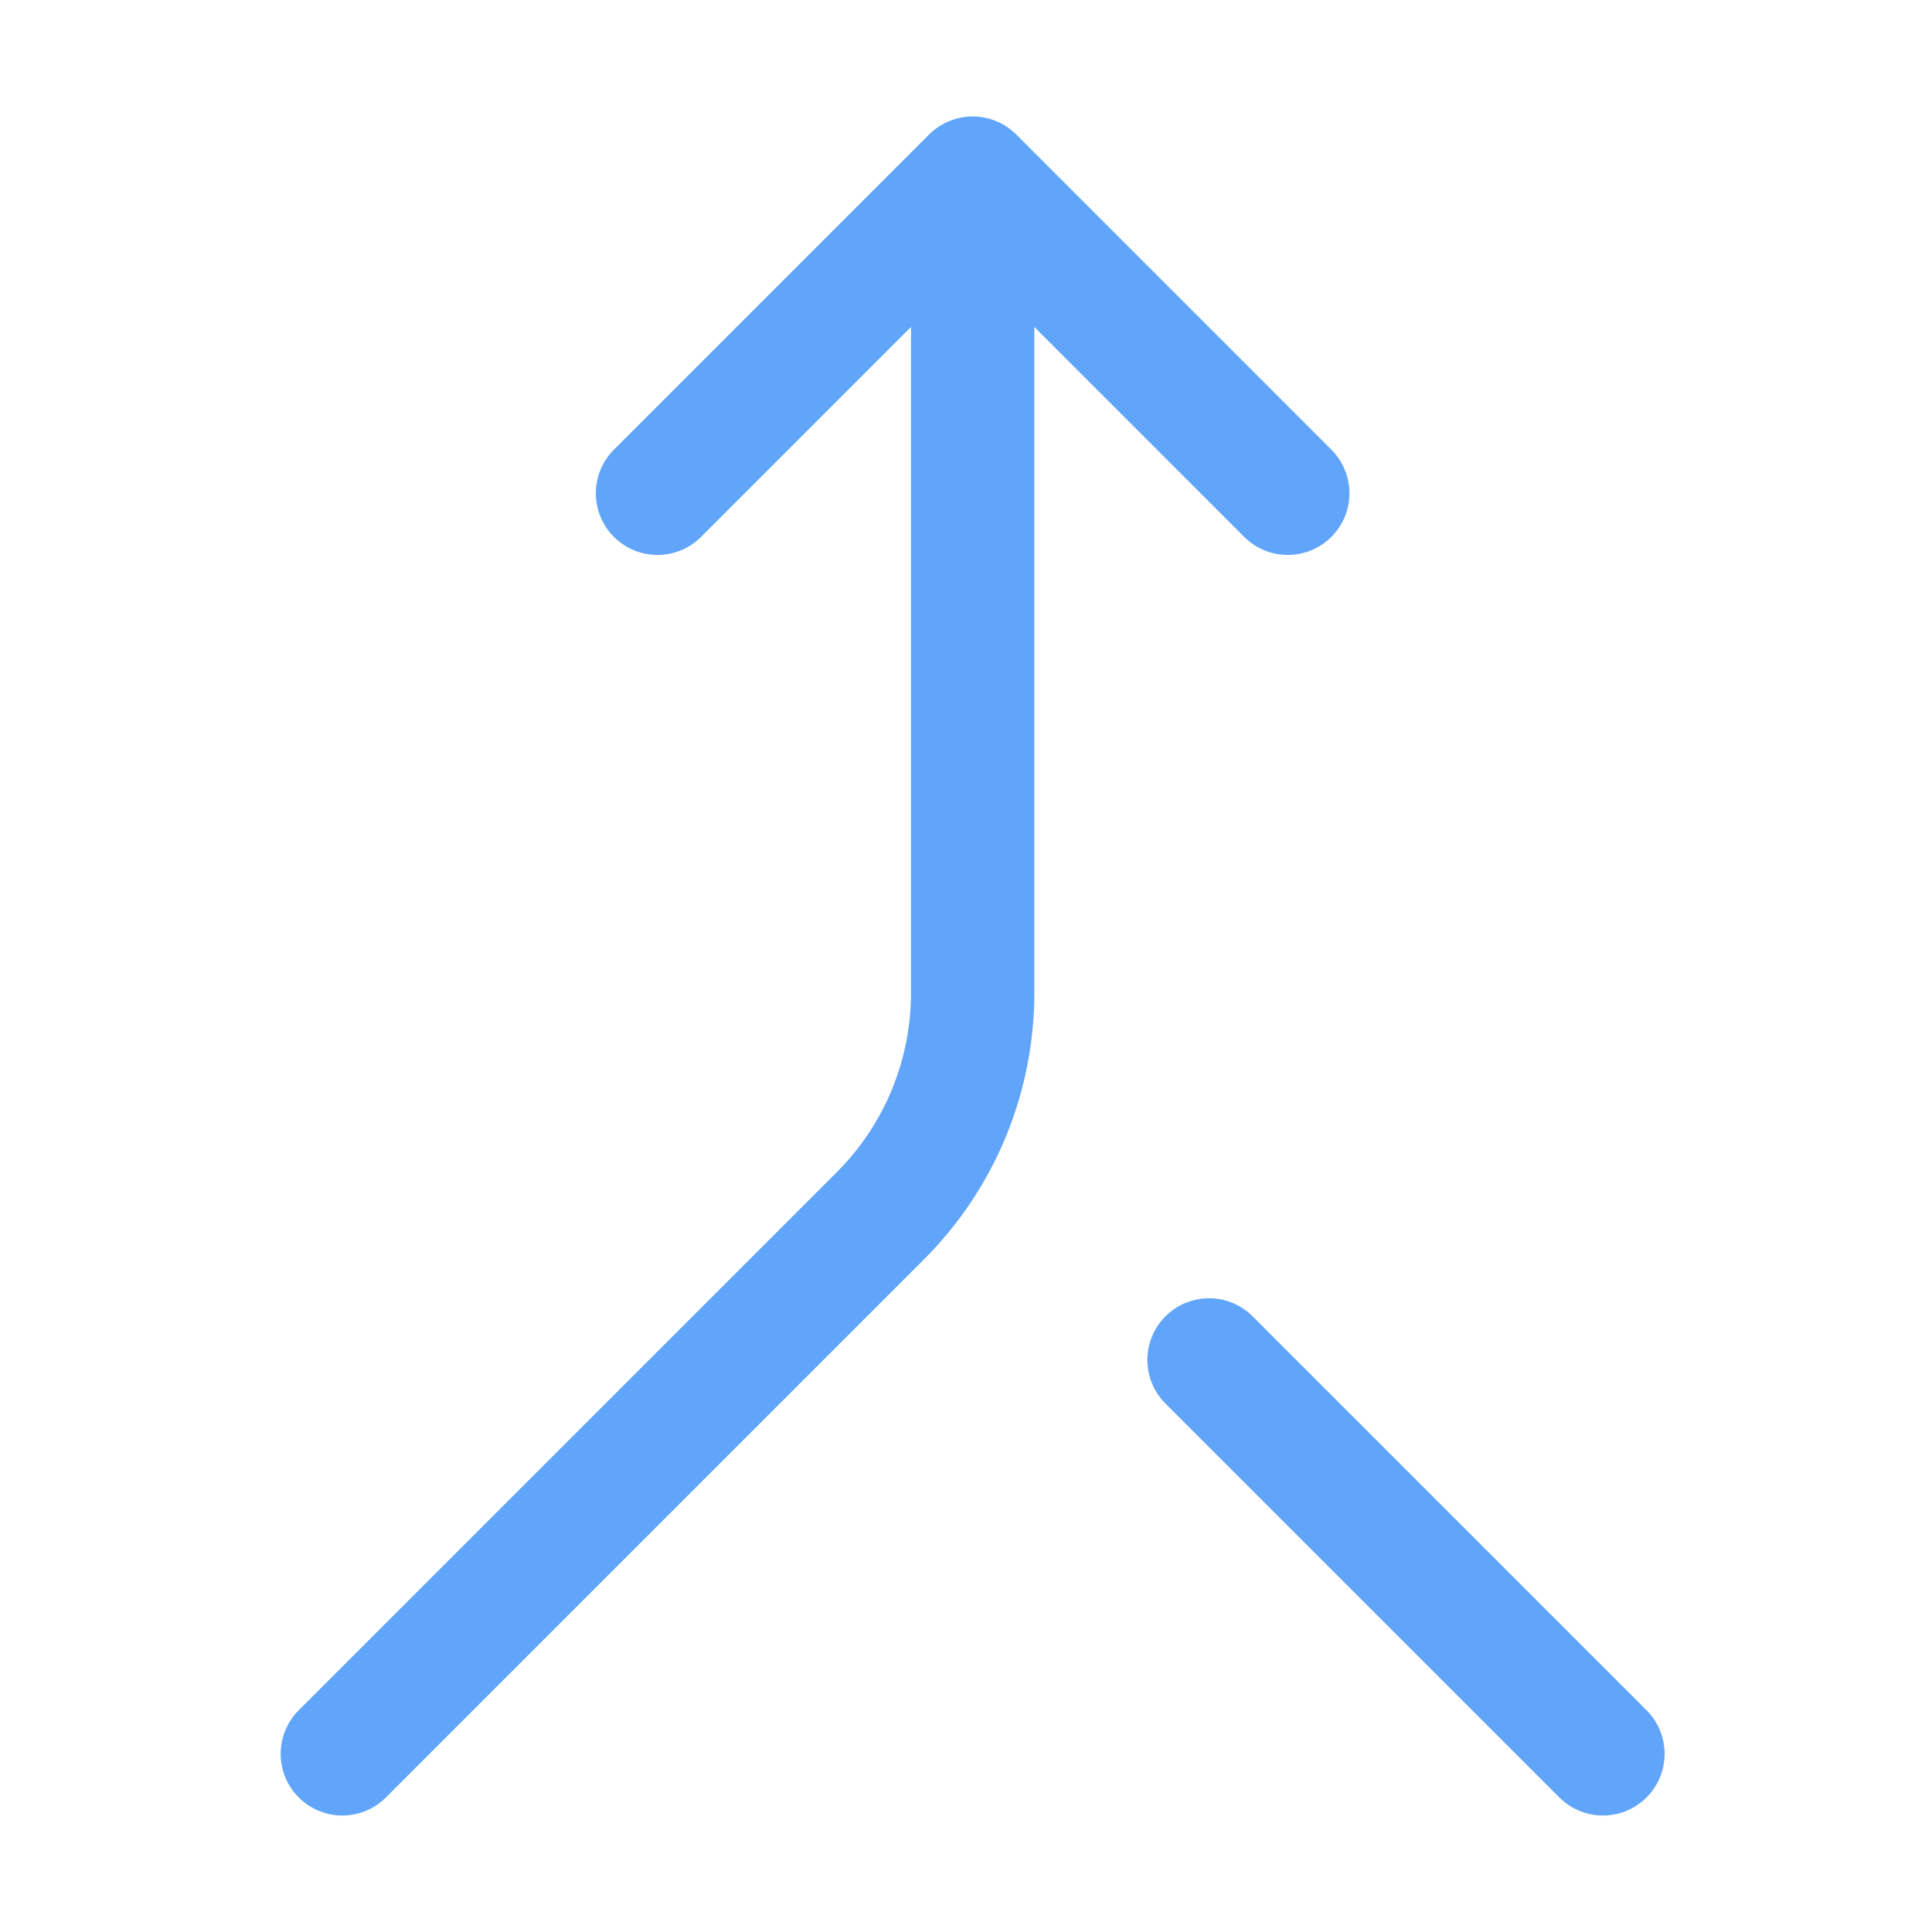 <svg xmlns="http://www.w3.org/2000/svg" width="47" height="47" viewBox="0 0 47 47" fill="none"><path d="M15.995 12L23.662 4.333M23.662 4.333L31.328 12M23.662 4.333V24.075C23.672 25.096 23.479 26.108 23.094 27.054C22.708 27.999 22.137 28.858 21.415 29.579L8.328 42.666M38.995 42.666L29.412 33.083" stroke="#60A5FA" stroke-width="3" stroke-linecap="round" stroke-linejoin="round"></path></svg>